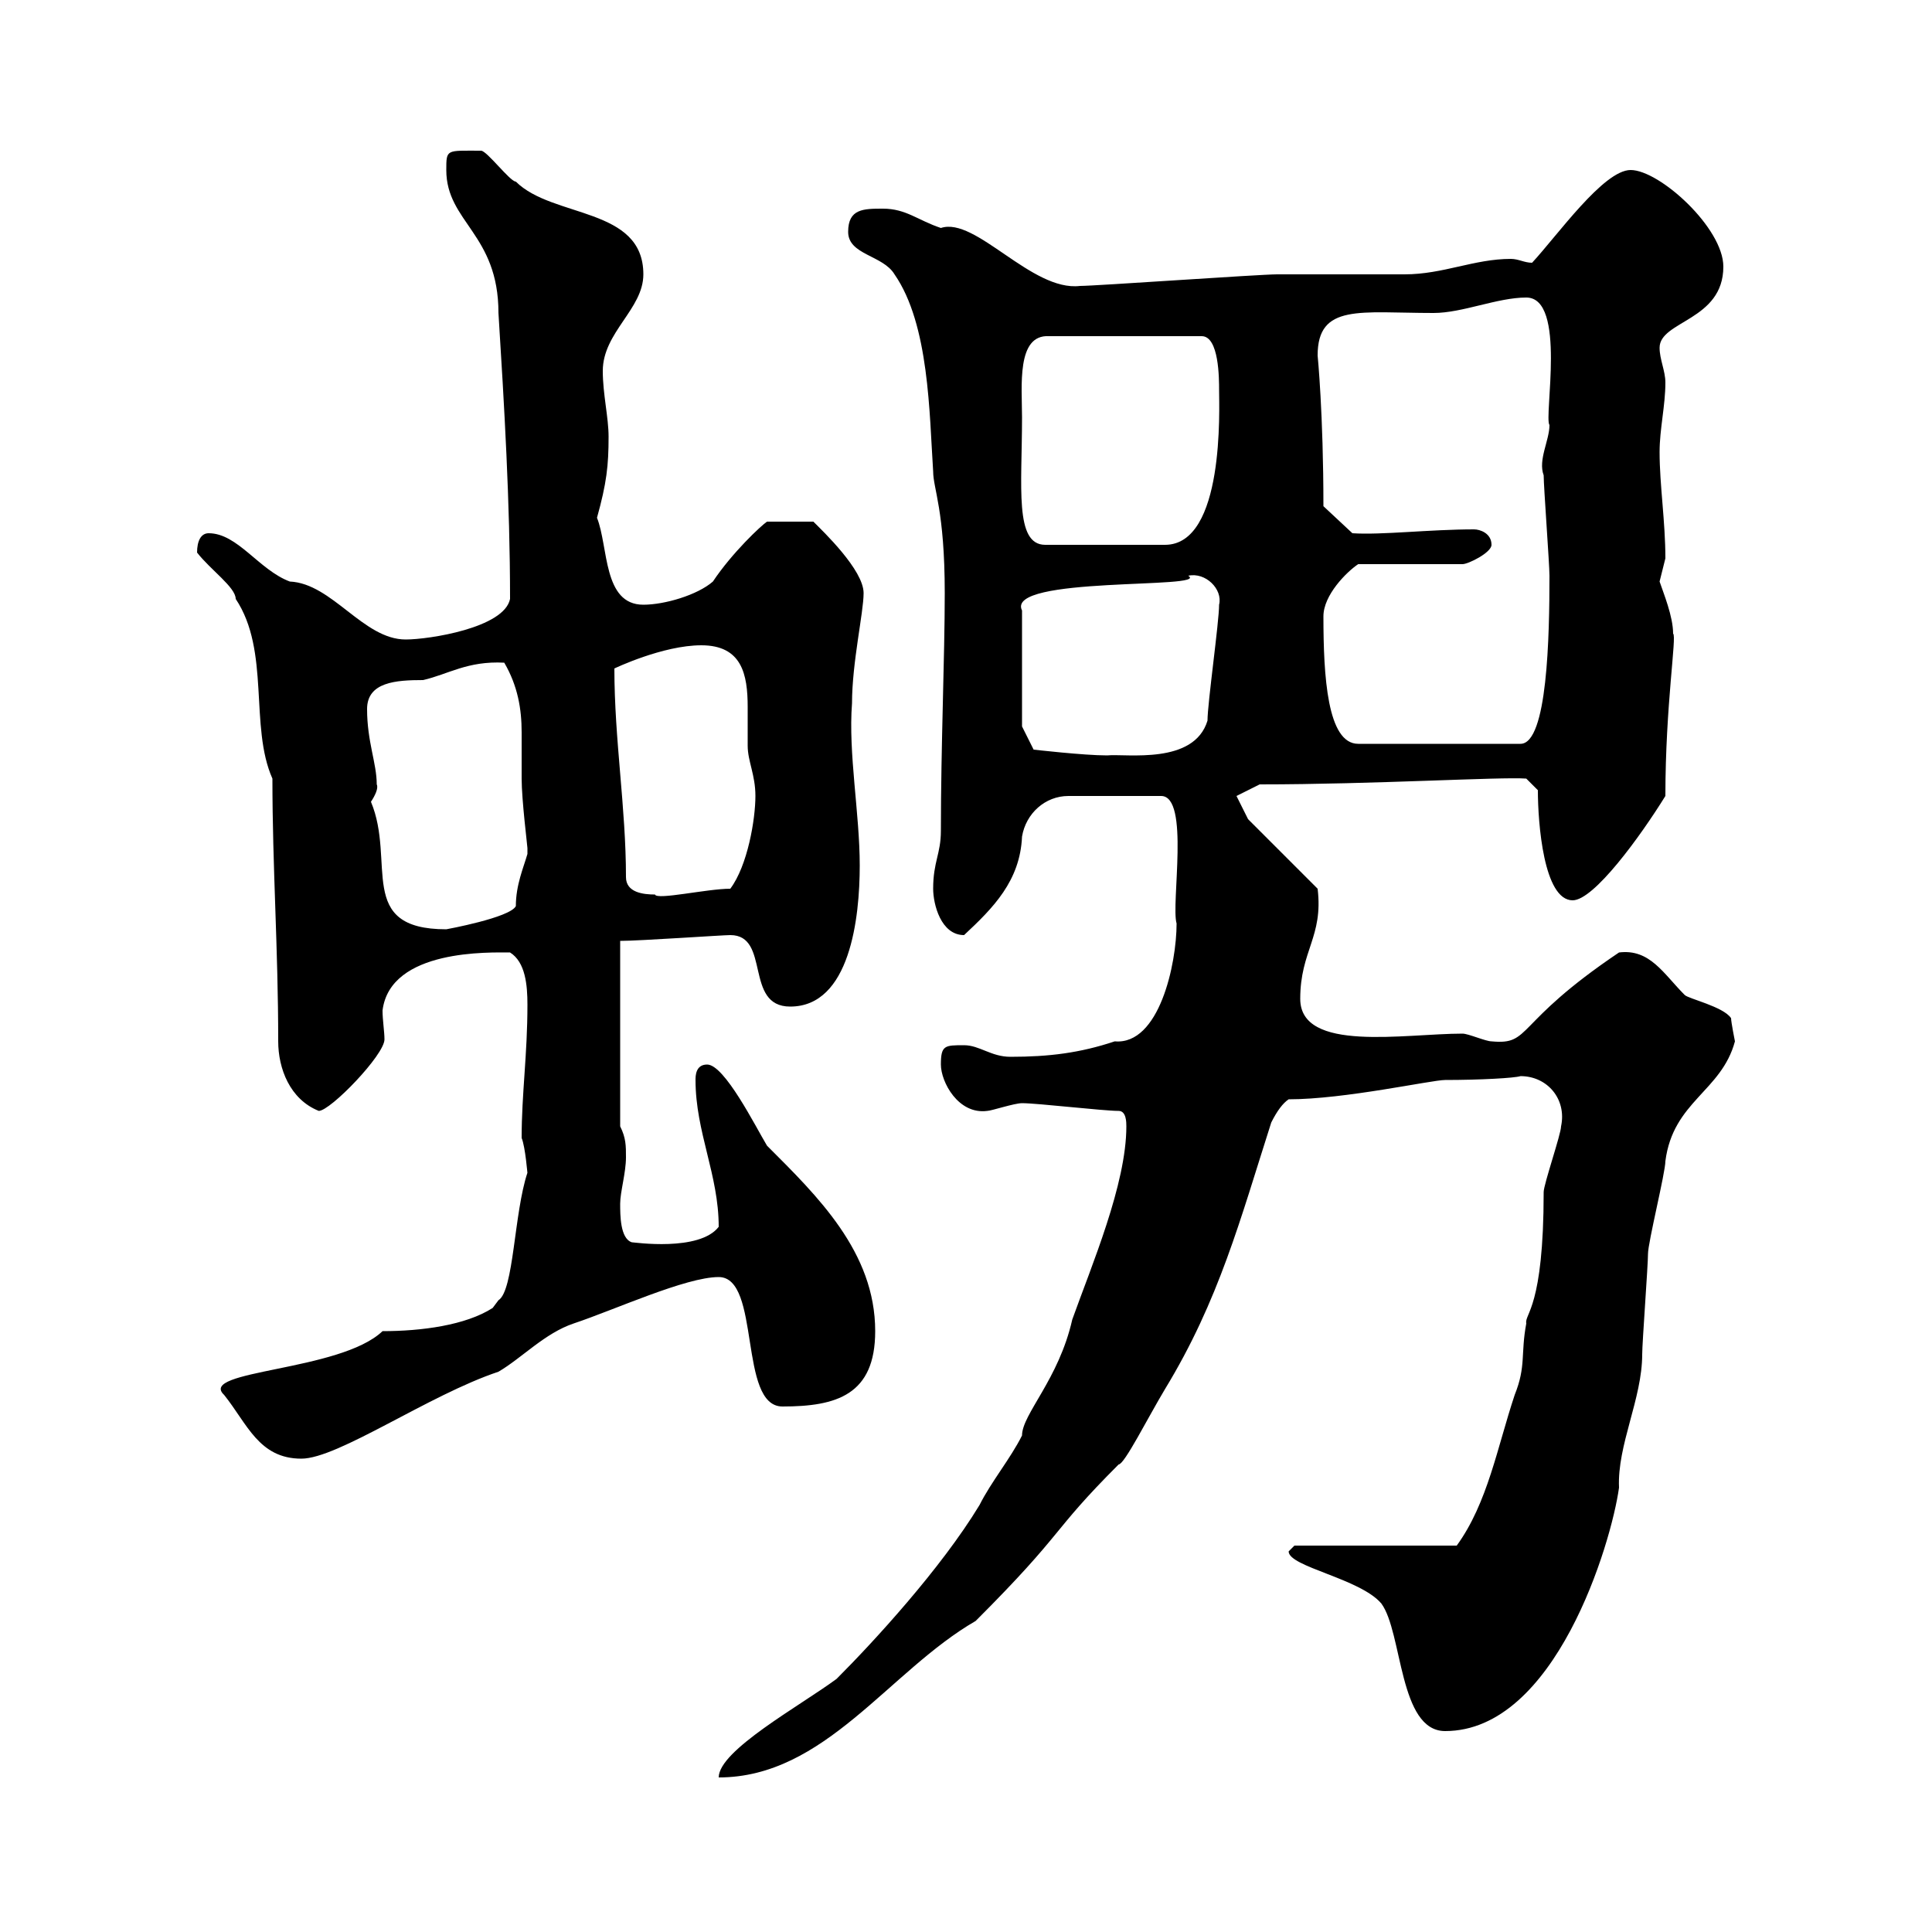 <svg xmlns="http://www.w3.org/2000/svg" xmlns:xlink="http://www.w3.org/1999/xlink" width="300" height="300"><path d="M152.10 233.70C146.10 243.60 135.60 255 129.90 260.70C124.20 264.90 111.60 271.80 111.60 276C128.10 276 138 259.50 151.50 251.70C165.60 237.60 162.90 238.20 173.70 227.40C174.60 227.40 178.20 220.20 180.90 215.70C189.30 201.90 192.60 189.30 197.40 174.30C198.30 172.50 199.20 171.30 200.10 170.70C208.80 170.70 222.30 167.70 224.40 167.70C229.80 167.70 235.20 167.40 236.10 167.10C240.30 167.10 243.30 170.70 242.40 174.90C242.40 176.10 239.70 183.90 239.70 185.10C239.70 203.10 236.70 204 237 205.50C236.10 210.30 237 212.10 235.20 216.60C232.50 224.70 231 233.40 226.20 240L201 240C201 240 200.10 240.90 200.10 240.90C200.10 243.30 211.20 245.10 214.50 249C217.80 253.50 217.20 268.80 224.40 268.80C241.50 268.80 250.20 239.70 251.40 231C251.10 224.40 255 217.20 255 210.30C255 208.50 255.90 196.50 255.90 194.70C255.90 192.90 258.60 182.10 258.60 180.30C259.80 171 267.30 169.50 269.40 161.70C269.40 161.70 268.80 158.70 268.80 158.10C267.60 156.30 262.20 155.10 261.60 154.50C258.30 151.20 256.20 147.30 251.40 147.90C234.90 159 237.90 162.30 231.60 161.70C230.70 161.70 228 160.50 227.10 160.50C218.10 160.50 201.90 163.50 201.90 155.10C201.90 147.60 205.50 145.50 204.60 138L193.80 127.20L192 123.60L195.60 121.80C213.30 121.80 233.10 120.60 237 120.90L238.80 122.70C238.80 127.80 239.70 139.80 244.20 139.80C247.50 139.80 254.70 129.90 258.60 123.60C258.60 109.50 260.40 98.70 259.80 98.40C259.80 95.70 258.30 92.10 257.70 90.30C257.70 90.30 258.60 86.70 258.60 86.70C258.60 81 257.70 75.30 257.70 70.20C257.70 66.60 258.60 63 258.60 59.40C258.60 57.60 257.70 55.80 257.70 54C257.70 49.80 267.60 49.80 267.60 41.40C267.60 35.40 257.70 26.40 253.20 26.40C249 26.40 241.80 36.60 237.90 40.80C236.70 40.80 235.80 40.20 234.60 40.20C228.90 40.20 224.10 42.60 218.10 42.60C216.30 42.60 200.10 42.60 198.30 42.60C195.60 42.60 170.10 44.40 167.70 44.40C160.20 45.30 151.50 33.60 146.10 35.40C142.50 34.20 140.70 32.40 137.10 32.40C134.10 32.40 131.70 32.40 131.70 36C131.70 39.60 137.10 39.60 138.90 42.60C144.30 50.40 144.30 64.20 144.90 73.20C144.90 75.90 146.70 79.20 146.70 92.10C146.70 102 146.10 115.80 146.10 129C146.10 132.60 144.90 133.80 144.90 138C144.90 140.40 146.10 145.20 149.70 145.20C154.20 141 158.40 136.80 158.70 129.90C159.30 126.30 162.30 123.60 165.90 123.60L180.30 123.60C184.80 123.60 181.80 140.40 182.70 143.40C182.70 149.70 180 162.30 173.10 161.70C167.70 163.50 162.90 164.10 156.90 164.10C153.90 164.10 152.10 162.30 149.70 162.30C146.70 162.30 146.10 162.30 146.10 165.30C146.10 168 148.80 173.10 153.30 172.50C153.90 172.50 157.50 171.30 158.70 171.30C161.10 171.30 171.30 172.50 173.70 172.50C174.90 172.50 174.90 174.30 174.90 174.90C174.90 183.90 169.50 196.50 166.50 204.90C164.40 214.20 158.70 219.60 158.70 222.90C156.90 226.50 153.90 230.10 152.10 233.70ZM34.80 216.60C38.40 221.10 40.20 226.50 46.80 226.50C52.50 226.50 66.60 216.60 77.40 213C81 210.90 84.60 207 89.10 205.50C95.40 203.40 106.50 198.30 111.60 198.30C118.20 198.30 114.60 218.40 121.50 218.40C129.90 218.40 135.90 216.60 135.90 206.70C135.90 194.40 126.90 185.70 119.10 177.90C117.30 174.90 112.50 165.30 109.80 165.30C108 165.30 108 167.10 108 167.70C108 175.80 111.60 182.40 111.60 190.50C108.60 194.40 98.40 192.90 98.10 192.90C96.30 192.30 96.30 188.70 96.30 186.90C96.30 185.10 97.20 182.10 97.20 179.70C97.20 177.90 97.20 176.70 96.30 174.90L96.30 146.10C99.30 146.10 112.20 145.20 113.40 145.20C119.70 145.20 115.50 156.30 122.70 156.30C132 156.30 133.50 142.50 133.50 134.40C133.50 126.30 131.70 117 132.30 109.20C132.30 102.90 134.10 95.10 134.10 92.10C134.10 88.50 127.80 82.50 126.30 81L119.10 81C118.20 81.60 113.70 85.80 110.70 90.30C108.30 92.40 103.20 93.90 99.90 93.90C93.60 93.90 94.50 84.90 92.70 80.40C94.20 75 94.50 72.30 94.50 67.80C94.50 64.80 93.60 61.20 93.60 57.60C93.60 51.60 99.90 48 99.90 42.60C99.90 32.10 85.80 33.90 80.10 28.20C79.20 28.20 75.60 23.40 74.70 23.40C69.30 23.40 69.30 23.10 69.30 26.40C69.30 34.50 77.40 36.30 77.40 48.60C78.30 63 79.20 78 79.20 93C78.30 97.50 66.60 99.30 63 99.30C56.40 99.30 51.60 90.60 45 90.30C40.20 88.50 36.90 82.80 32.40 82.80C31.20 82.80 30.60 84 30.60 85.80C32.70 88.50 36.60 91.20 36.60 93C42 101.10 38.70 112.80 42.30 120.90C42.30 134.70 43.20 147.30 43.20 161.70C43.20 165.90 45 170.70 49.50 172.50C51.30 172.50 59.70 163.80 59.70 161.40C59.70 160.20 59.40 158.40 59.40 156.90C60.60 147.30 76.20 147.90 79.20 147.90C81.60 149.40 81.90 153 81.90 156C81.90 163.80 81 169.80 81 176.70C81.60 178.20 81.90 182.40 81.90 182.10C79.80 188.40 79.80 200.40 77.40 201.90C77.40 201.90 76.50 203.10 76.50 203.10C72.30 205.80 65.40 206.70 59.40 206.70C52.80 213 30.60 212.70 34.80 216.60ZM57.60 124.50C58.20 123.60 58.80 122.40 58.50 121.80C58.50 118.50 57 115.20 57 110.10C57 105.90 61.50 105.60 65.70 105.60C69.60 104.70 72.60 102.60 78.30 102.90C80.40 106.50 81 110.10 81 113.70C81 116.40 81 118.50 81 120.90C81 124.20 81.90 131.40 81.90 131.70C81.90 131.70 81.90 132.60 81.90 132.60C81.30 134.70 80.10 137.40 80.10 140.70C79.20 142.50 69.30 144.30 69.30 144.30C55.20 144.30 61.50 133.80 57.60 124.50ZM97.20 136.20C97.20 125.40 95.40 114.90 95.40 103.80C95.40 103.80 102.90 100.20 108.90 100.20C115.20 100.20 116.10 104.70 116.10 109.80C116.10 111.90 116.10 114 116.10 115.80C116.10 118.20 117.30 120.30 117.30 123.60C117.30 127.20 116.10 134.40 113.40 138C109.80 138 102 139.80 101.70 138.90C99.90 138.90 97.20 138.60 97.20 136.20ZM158.70 112.80L158.70 94.80C156 89.40 188.10 91.50 184.50 89.40C187.20 88.80 189.90 91.50 189.30 93.90C189.30 96.60 187.50 109.20 187.50 111.90C185.40 118.80 174.90 117 171.90 117.30C168.30 117.30 160.50 116.40 160.50 116.40ZM205.50 95.70C205.50 92.40 209.10 88.80 210.90 87.60L227.10 87.60C228 87.60 231.60 85.80 231.60 84.60C231.60 82.80 229.80 82.20 228.90 82.20C222 82.20 214.50 83.10 210 82.80L205.50 78.60C205.50 64.20 204.60 55.20 204.60 55.20C204.60 47.10 211.20 48.60 222.60 48.60C227.10 48.60 232.50 46.20 237 46.20C243.30 46.20 239.70 64.80 240.60 66C240.60 68.40 238.80 71.40 239.70 73.80C239.70 75.60 240.60 87.60 240.60 89.40C240.60 98.70 240.30 115.50 236.10 115.50L210.90 115.50C206.10 115.50 205.50 105 205.50 95.70ZM158.70 64.80C158.70 60 157.80 51.90 162.90 52.20L186.60 52.20C189.30 52.20 189.30 58.80 189.30 60.60C189.30 63.30 190.20 84.60 180.90 84.60L162.30 84.60C157.50 84.60 158.70 75.60 158.70 64.80Z"/></svg>